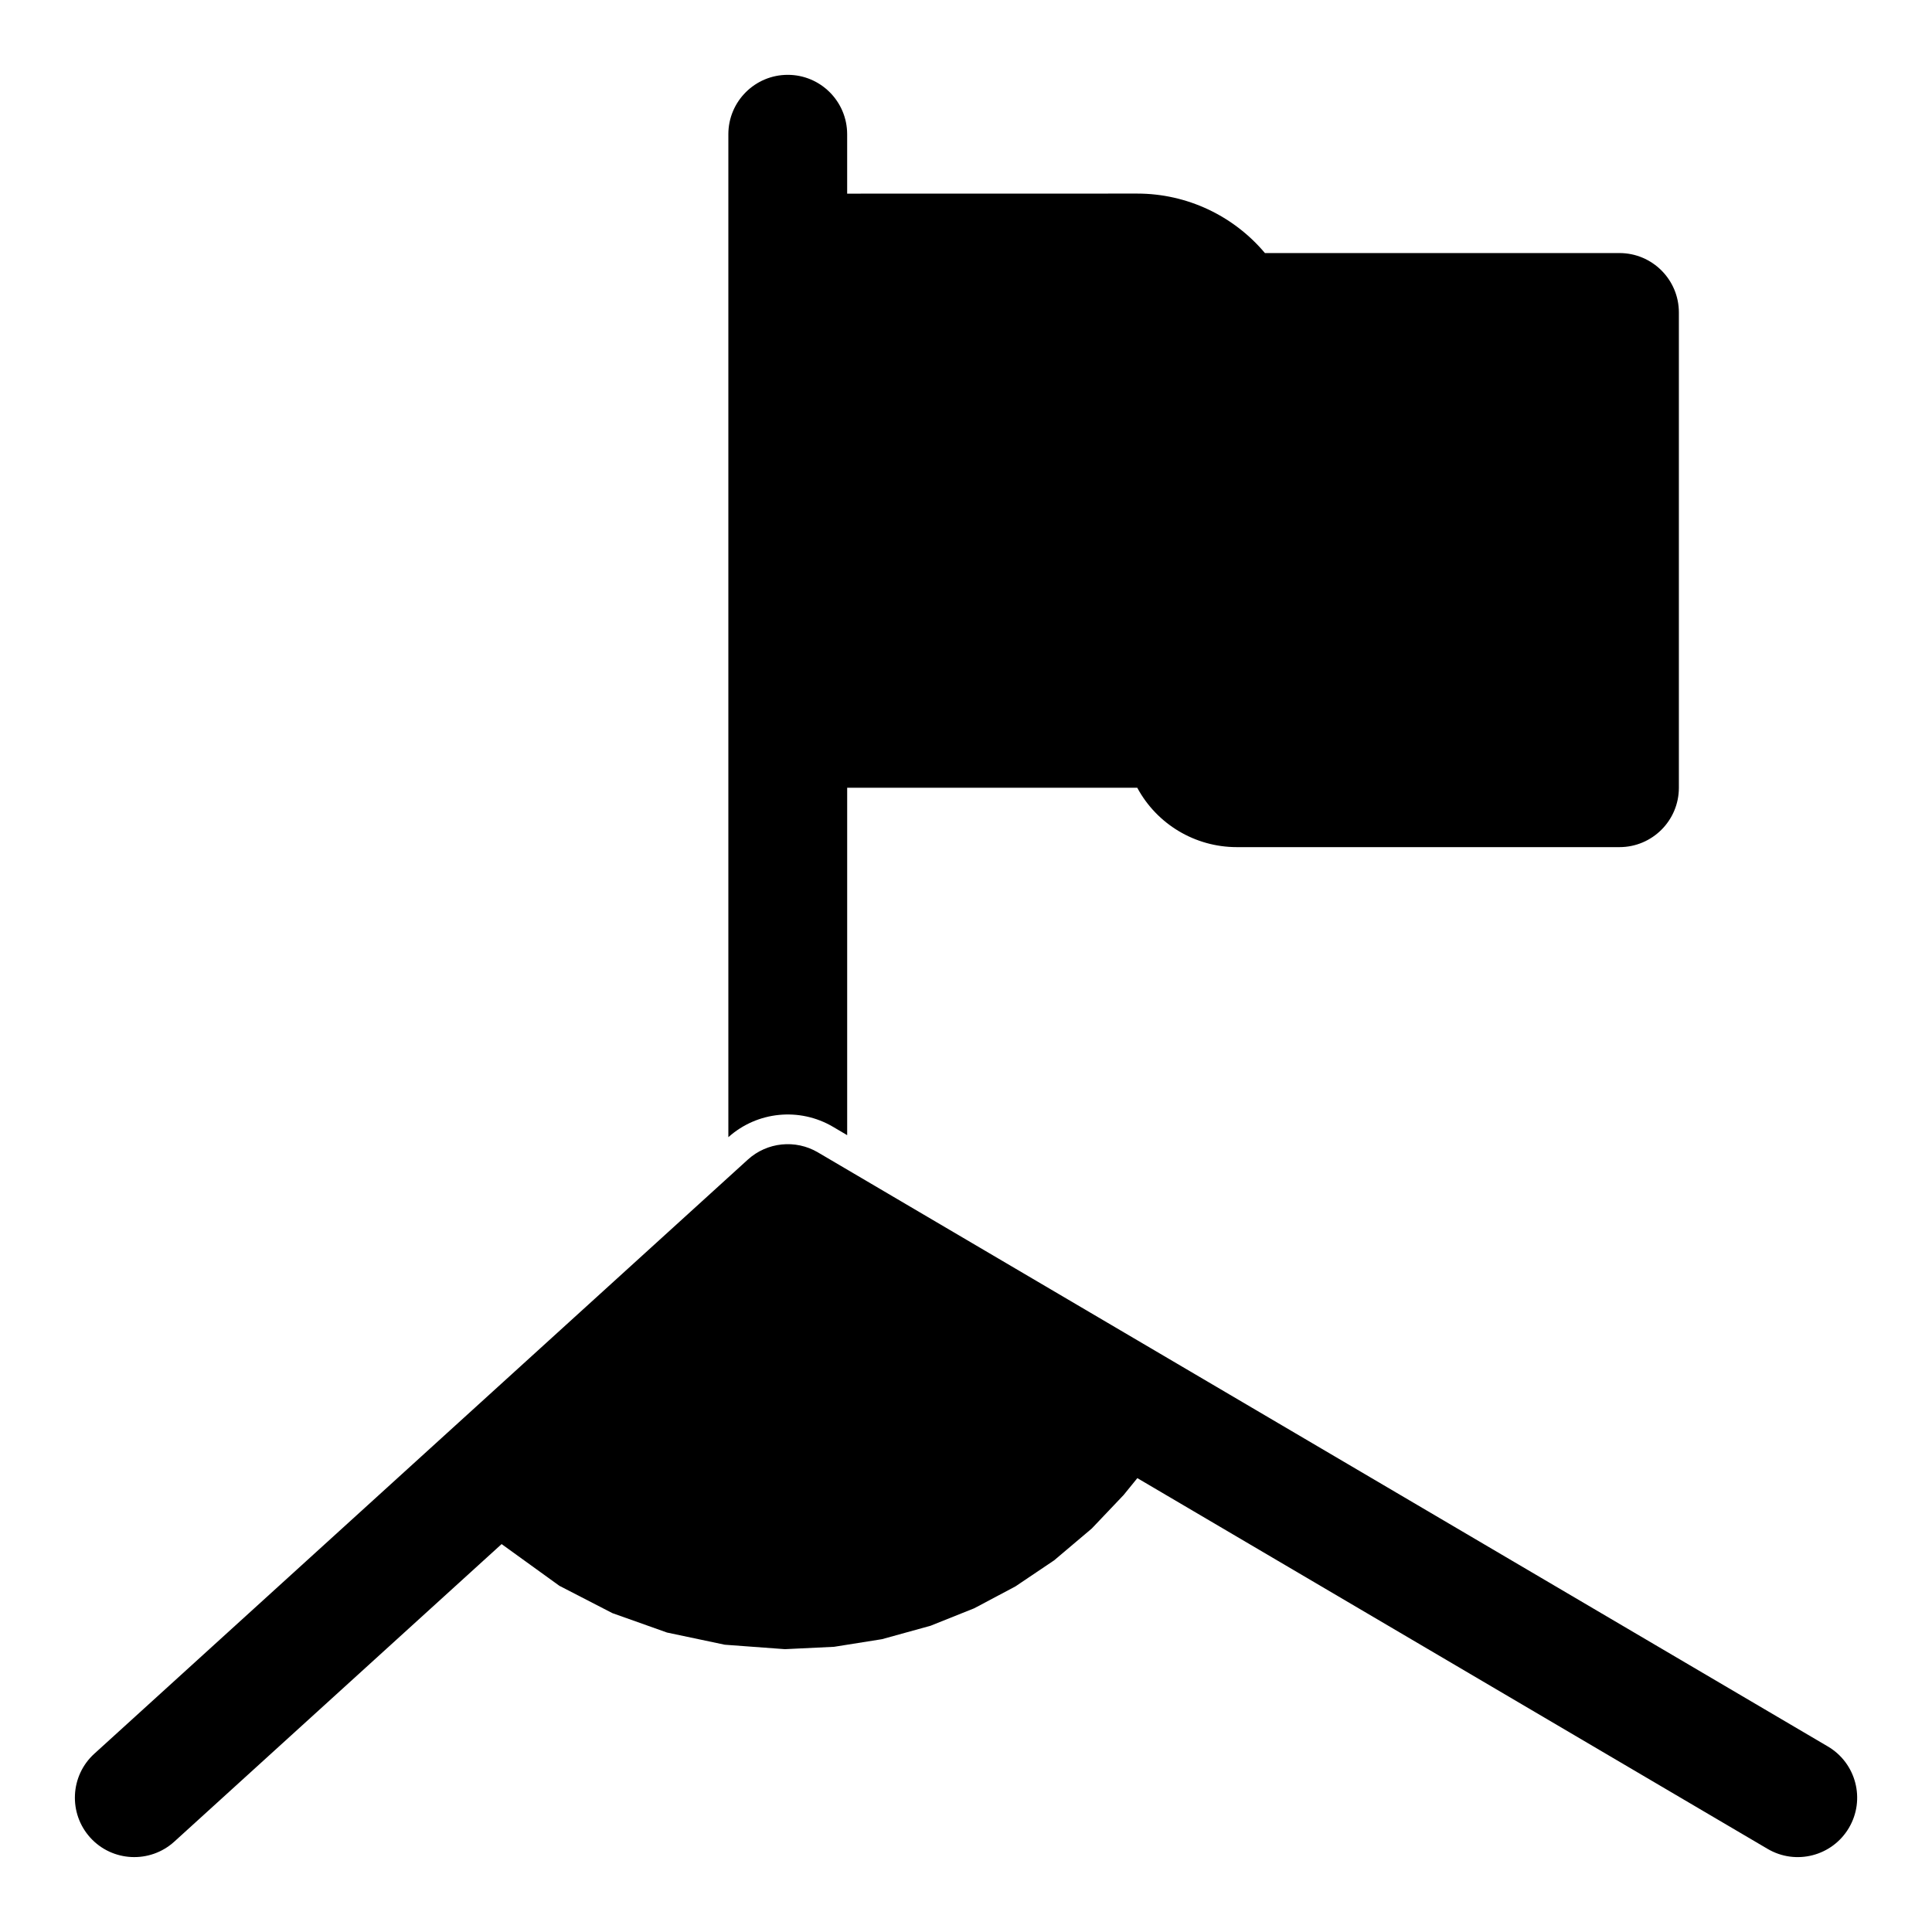 <?xml version="1.0" encoding="UTF-8"?>
<!-- The Best Svg Icon site in the world: iconSvg.co, Visit us! https://iconsvg.co -->
<svg fill="#000000" width="800px" height="800px" version="1.1" viewBox="144 144 512 512" xmlns="http://www.w3.org/2000/svg">
 <path d="m342.17 451.32-173.18 157.44c-6.422 5.84-6.894 15.809-1.055 22.246 5.84 6.422 15.809 6.894 22.246 1.055l86.75-78.863 15.305 11.051 14.043 7.242 14.484 5.148 15.305 3.227 15.949 1.18 13.035-0.629 12.676-2.016 12.879-3.559 11.57-4.629 10.91-5.793 10.266-6.91 9.98-8.438 8.438-8.879 3.637-4.473s167.03 98.258 167.03 98.258c7.496 4.41 17.145 1.906 21.555-5.59 4.41-7.496 1.906-17.145-5.59-21.555l-267.65-157.44c-5.934-3.496-13.477-2.723-18.578 1.922zm26.34-98.559v92.07l-3.762-2.219c-8.863-5.211-20.074-4.094-27.727 2.754v-265.79c0-8.691 7.055-15.742 15.742-15.742 8.691 0 15.742 7.055 15.742 15.742v15.742c20.34 0 55.656 0 76.863-0.016h0.016c13.195 0 25.535 5.887 33.832 15.762h93.961c8.691 0 15.742 7.055 15.742 15.742v125.95c0 8.691-7.055 15.742-15.742 15.742h-101.41c-11.051 0-21.176-6.062-26.387-15.742h-76.879z" fill-rule="evenodd"/>
</svg>